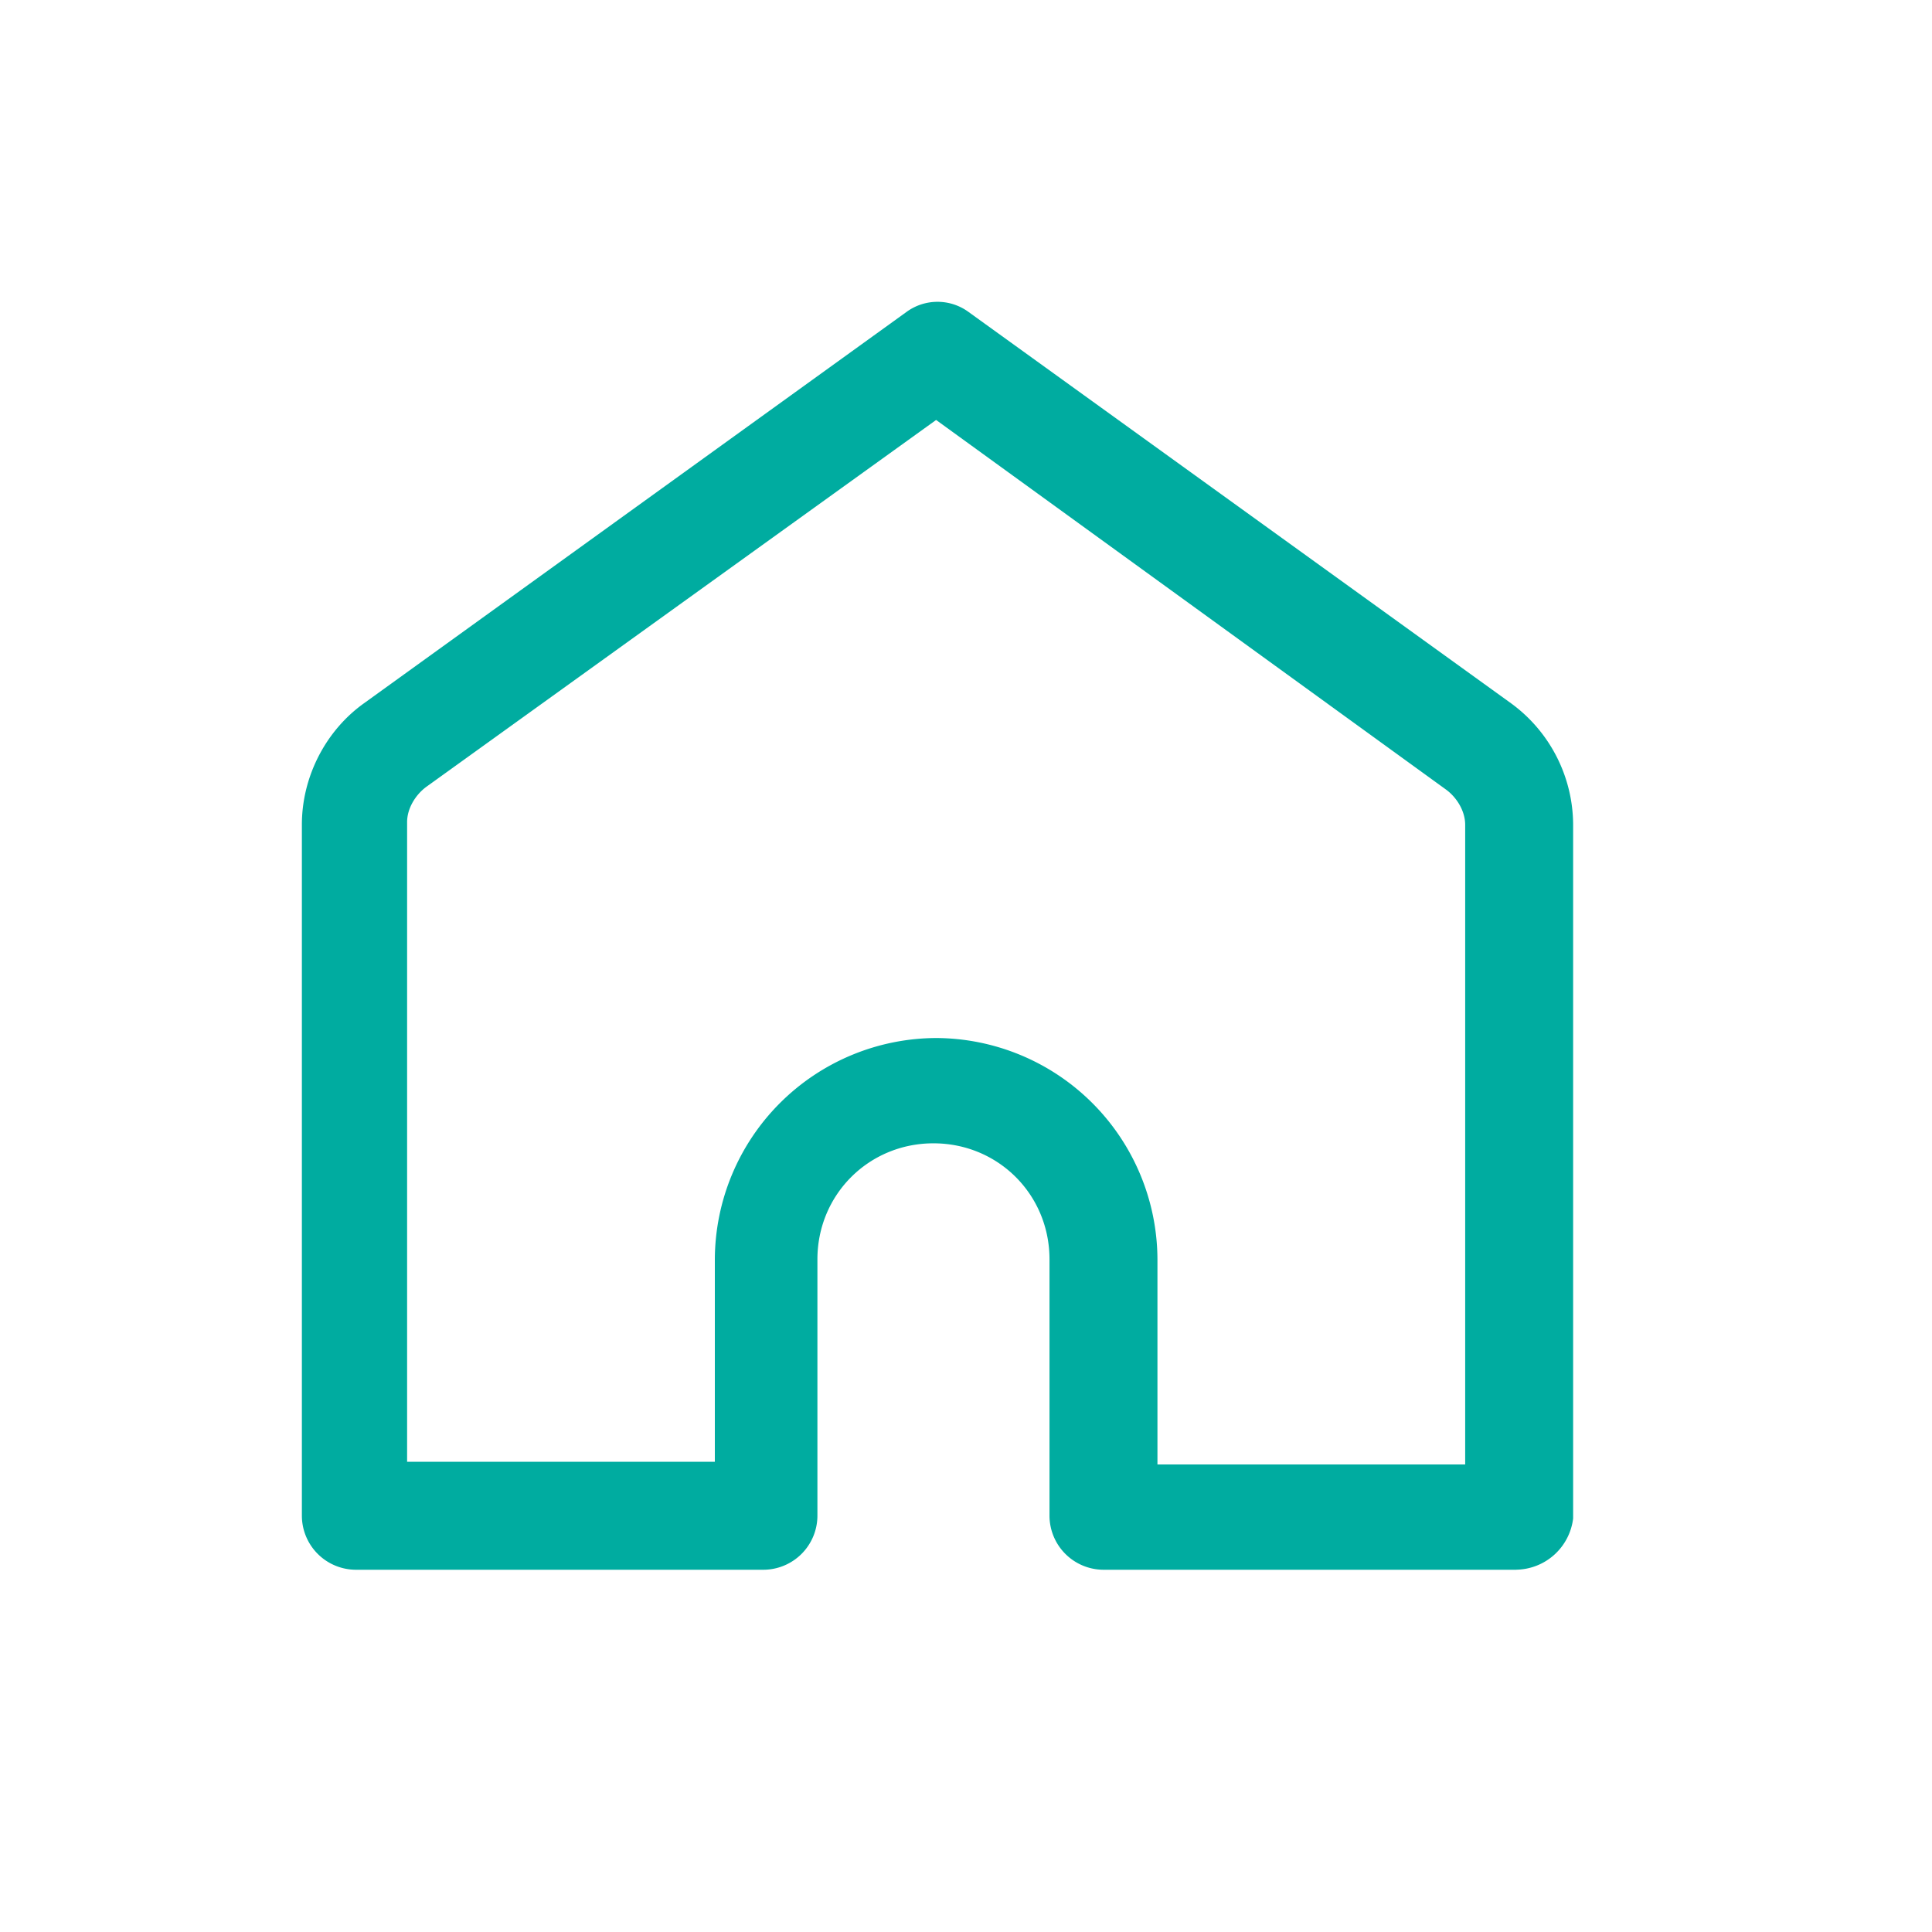 <svg xmlns="http://www.w3.org/2000/svg" width="32" height="32" fill="none"><path fill="#00ACA0" d="M25.117 26h-6.84a.897.897 0 0 1-.894-.894v-4.247c0-1.073-.85-1.922-1.922-1.922s-1.922.85-1.922 1.922v4.247a.897.897 0 0 1-.894.894h-6.75A.897.897 0 0 1 5 25.106V13.66c0-.804.402-1.564 1.028-2.011l8.986-6.482a.87.87 0 0 1 1.028 0l8.986 6.482a2.5 2.5 0 0 1 1.028 2.011v11.49a.964.964 0 0 1-.939.849Zm-5.946-1.744h5.097V13.661c0-.223-.134-.447-.313-.58l-8.45-6.125-8.449 6.08c-.178.134-.313.357-.313.58v10.596h5.097v-3.353a3.68 3.68 0 0 1 3.666-3.666 3.68 3.68 0 0 1 3.665 3.666z"/></svg>